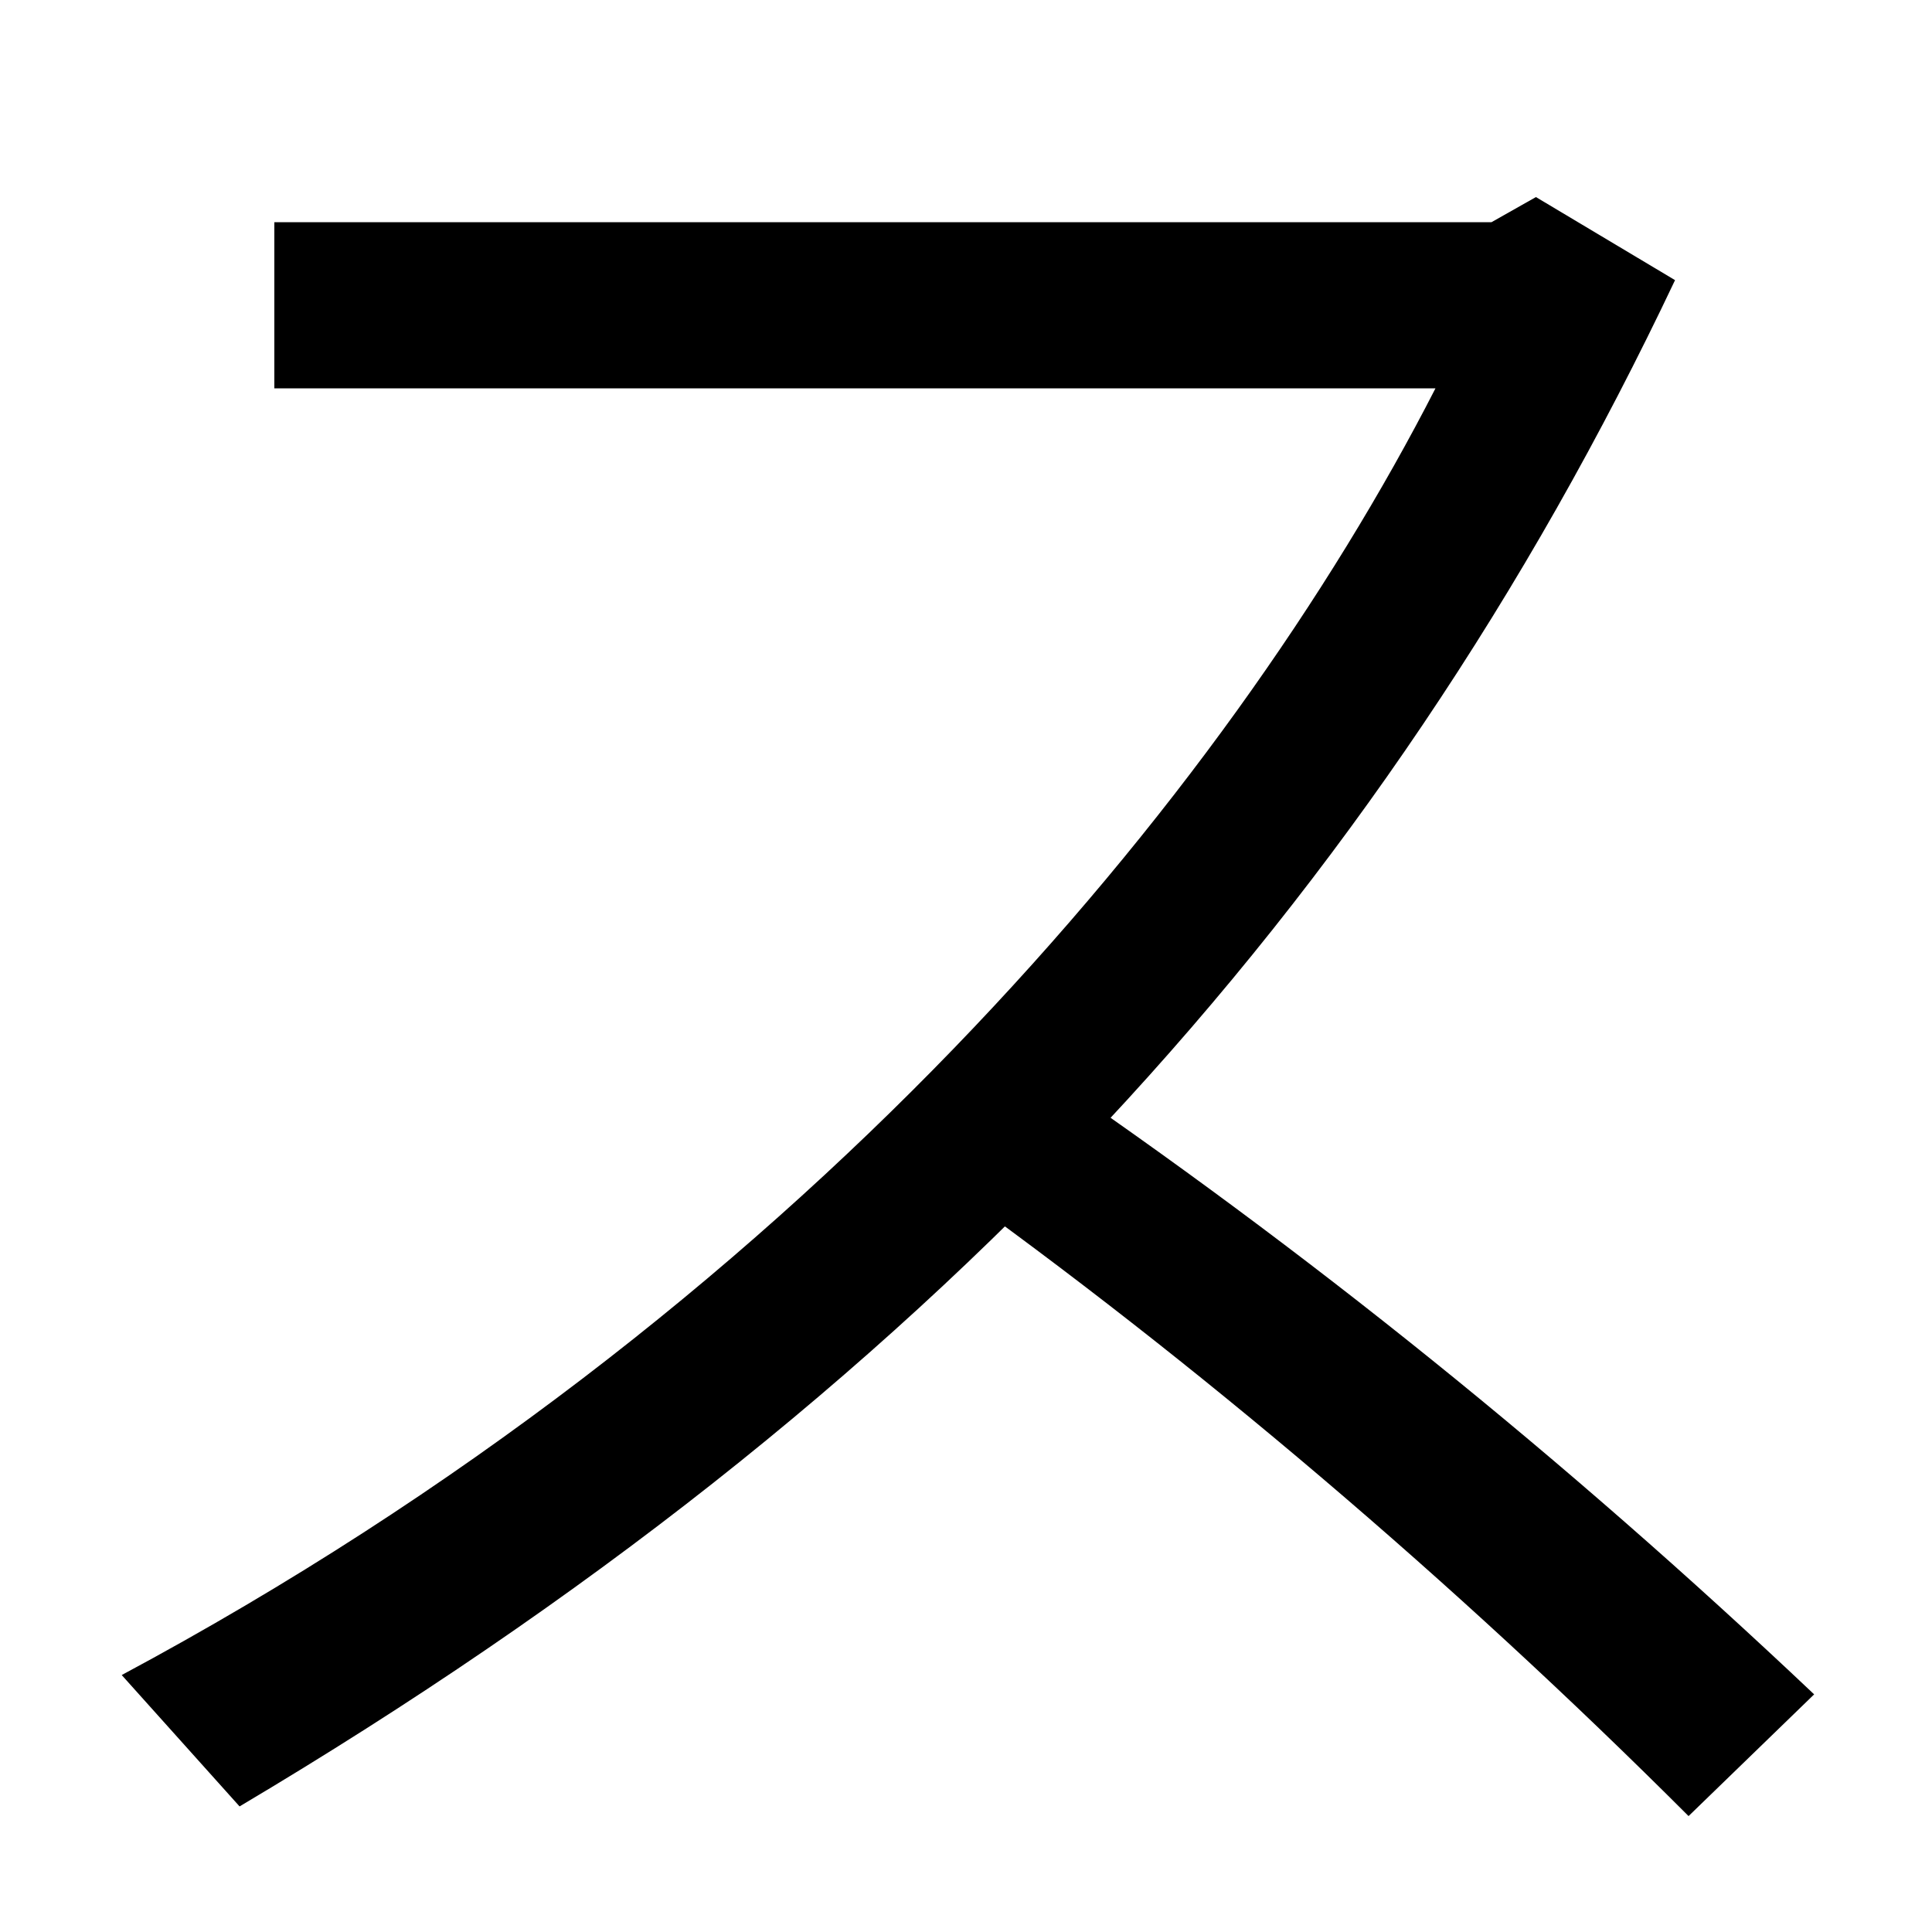<svg xmlns="http://www.w3.org/2000/svg" width="1000" height="1000"><path d="M743 679C635 468 412 200 63 13L124 -55C481 157 714 412 867 735L795 778L772 765H142V679ZM874 -60 939 3C809 126 676 233 535 329L486 270C619 175 752 62 874 -60Z" transform="translate(0, 880) scale(1,-1)" /></svg>